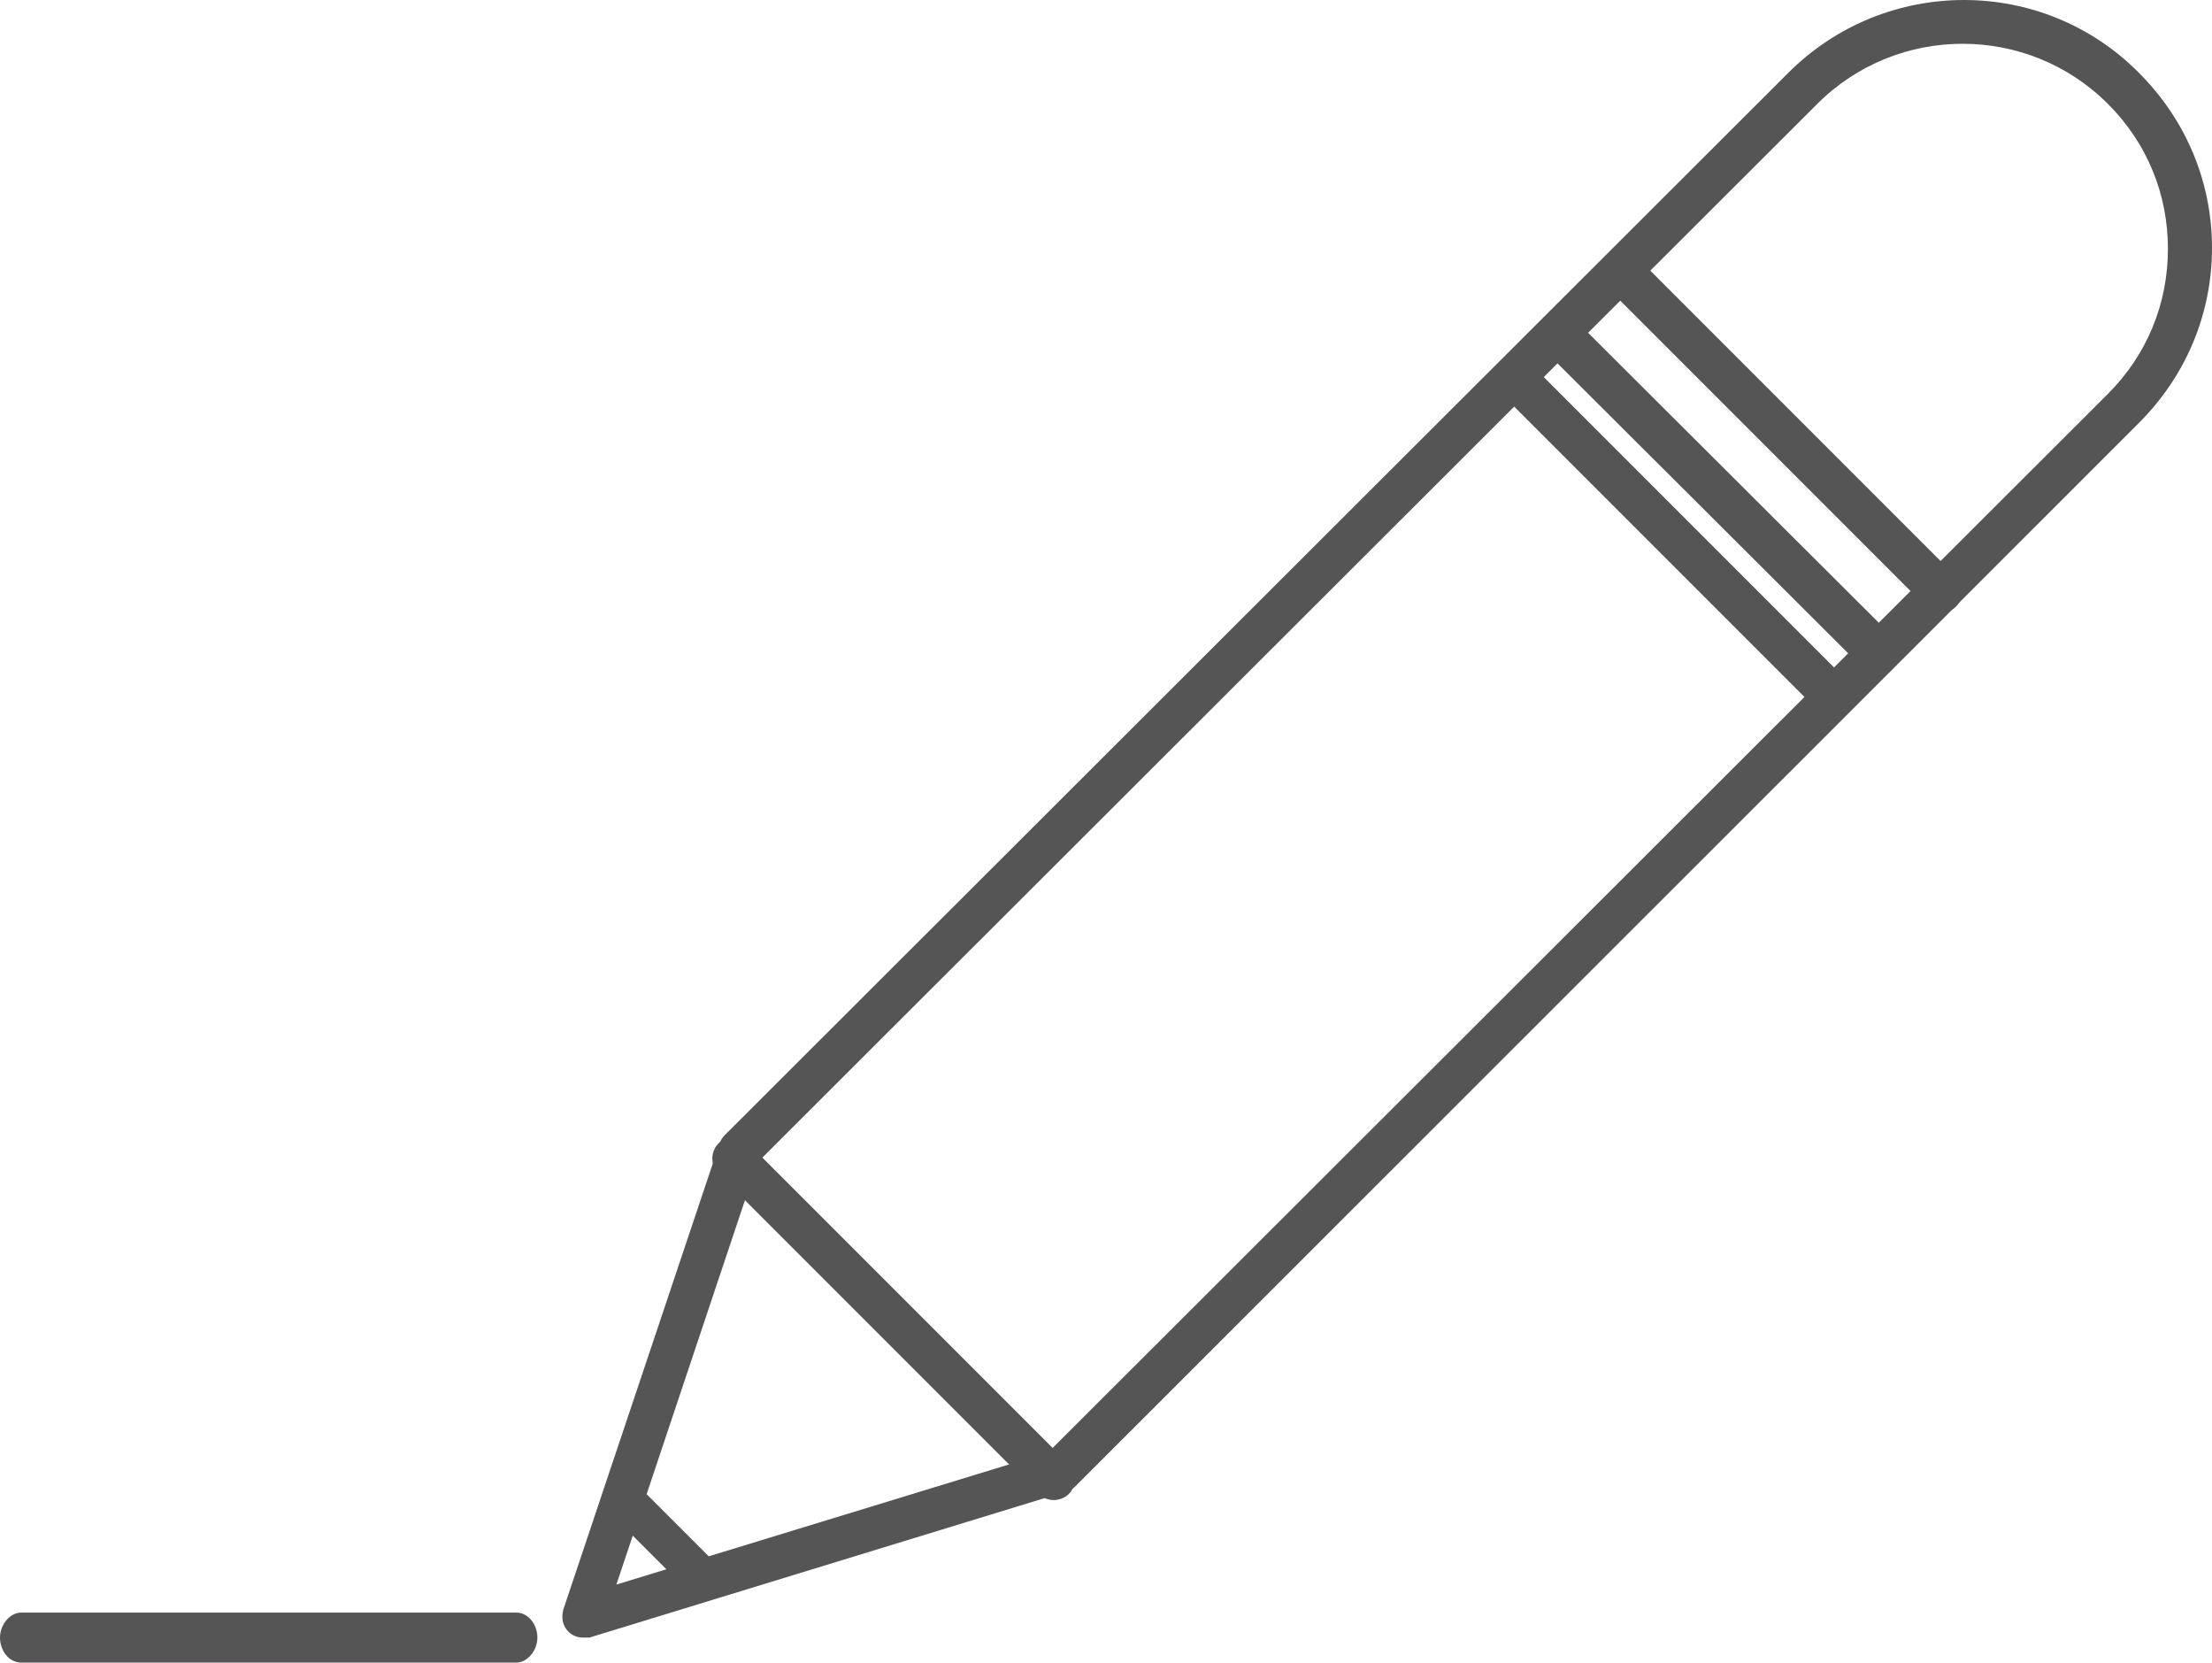 <?xml version="1.0" encoding="UTF-8"?>
<svg width="177px" height="133px" viewBox="0 0 177 133" version="1.1" xmlns="http://www.w3.org/2000/svg" xmlns:xlink="http://www.w3.org/1999/xlink">
    <!-- Generator: Sketch 49.2 (51160) - http://www.bohemiancoding.com/sketch -->
    <title>blog_icon</title>
    <desc>Created with Sketch.</desc>
    <defs></defs>
    <g id="Page-1" stroke="none" stroke-width="1" fill="none" fill-rule="evenodd">
        <g id="blog_icon" fill="#565556" fill-rule="nonzero">
            <path d="M46.678,131 C46.197,131 45.796,130.84 45.476,130.52 C44.995,130.04 44.915,129.399 45.075,128.759 L57.578,91.462 C57.658,91.222 57.819,90.982 57.979,90.822 L143.097,5.823 C150.871,-1.941 163.455,-1.941 171.149,5.823 C174.916,9.584 177,14.547 177,19.829 C177,25.112 174.916,30.074 171.149,33.835 L86.031,118.914 C85.871,119.075 85.63,119.235 85.31,119.315 L47.159,131 C46.999,131 46.838,131 46.678,131 Z M60.624,92.983 L49.323,126.758 L83.867,116.193 L168.665,31.514 C171.79,28.393 173.473,24.311 173.473,19.909 C173.473,15.507 171.79,11.425 168.665,8.304 C162.253,1.901 151.833,1.901 145.421,8.304 L60.624,92.983 Z" id="Shape"></path>
            <path d="M41.309,133 L1.691,133 C0.725,133 0,132.048 0,131 C0,129.952 0.805,129 1.691,129 L41.309,129 C42.275,129 43,129.952 43,131 C43,132.048 42.195,133 41.309,133 Z" id="Shape"></path>
            <path d="M84.318,120 C83.917,120 83.436,119.84 83.116,119.519 L57.481,93.884 C56.84,93.243 56.84,92.122 57.481,91.481 C58.122,90.84 59.243,90.84 59.884,91.481 L85.519,117.116 C86.16,117.757 86.16,118.878 85.519,119.519 C85.199,119.84 84.718,120 84.318,120 Z" id="Shape"></path>
            <path d="M155.318,49 C154.917,49 154.436,48.84 154.116,48.519 L128.481,22.884 C127.84,22.243 127.84,21.122 128.481,20.481 C129.122,19.84 130.243,19.84 130.884,20.481 L156.519,46.116 C157.16,46.757 157.16,47.878 156.519,48.519 C156.199,48.84 155.798,49 155.318,49 Z" id="Shape"></path>
            <path d="M150.366,54 C149.958,54 149.468,53.837 149.141,53.511 L123.49,27.933 C122.837,27.281 122.837,26.14 123.49,25.489 C124.144,24.837 125.287,24.837 125.941,25.489 L151.51,50.986 C152.163,51.638 152.163,52.778 151.51,53.43 C151.183,53.837 150.775,54 150.366,54 Z" id="Shape"></path>
            <path d="M146.344,57 C145.949,57 145.476,56.842 145.161,56.527 L120.473,31.839 C119.842,31.208 119.842,30.104 120.473,29.473 C121.104,28.842 122.208,28.842 122.839,29.473 L147.527,54.161 C148.158,54.792 148.158,55.896 147.527,56.527 C147.211,56.842 146.738,57 146.344,57 Z" id="Shape"></path>
            <path d="M56.451,128 C56.082,128 55.639,127.852 55.344,127.557 L49.443,121.656 C48.852,121.066 48.852,120.033 49.443,119.443 C50.033,118.852 51.066,118.852 51.656,119.443 L57.557,125.344 C58.148,125.934 58.148,126.967 57.557,127.557 C57.189,127.779 56.82,128 56.451,128 Z" id="Shape"></path>
        </g>
    </g>
</svg>